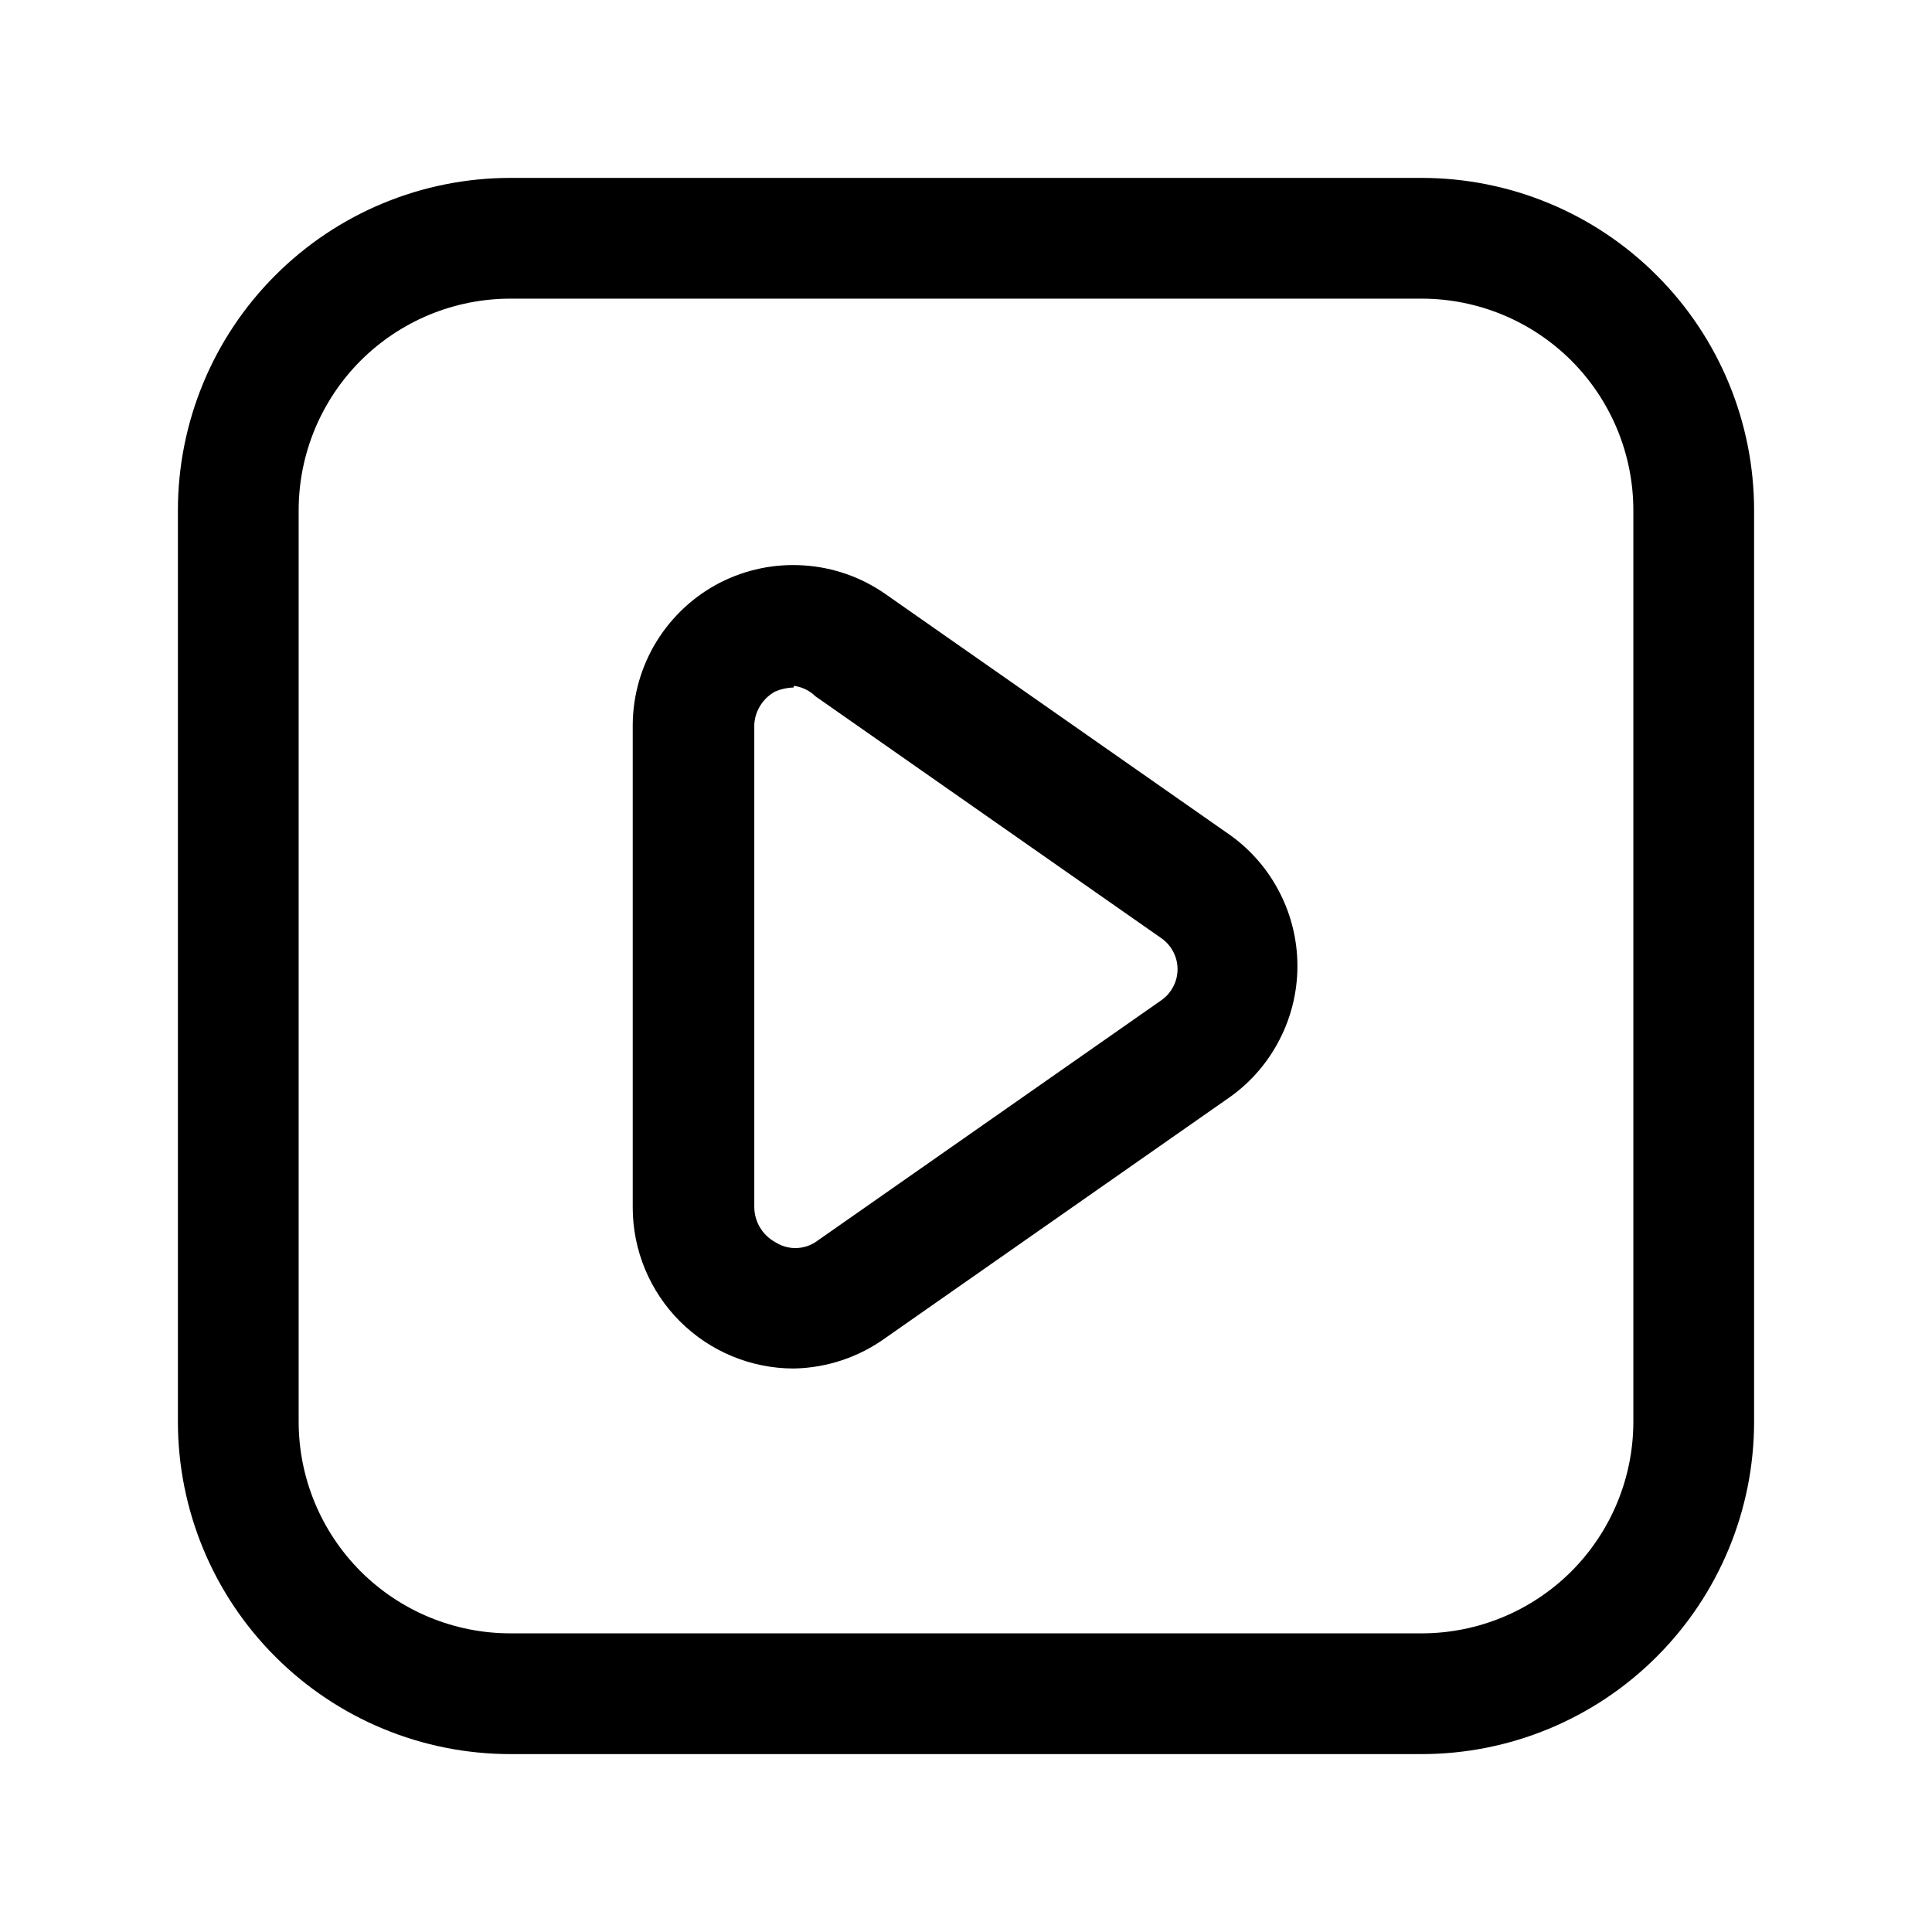 <?xml version="1.0" encoding="utf-8"?><!-- Скачано с сайта svg4.ru / Downloaded from svg4.ru -->
<svg width="800px" height="800px" viewBox="0 0 24 24" fill="none" xmlns="http://www.w3.org/2000/svg">
<path d="M9.86 17C9.33 17 8.821 16.789 8.446 16.414C8.071 16.039 7.86 15.53 7.86 15V9C7.863 8.636 7.965 8.28 8.155 7.97C8.346 7.66 8.617 7.407 8.94 7.24C9.264 7.074 9.626 6.999 9.989 7.024C10.352 7.048 10.702 7.171 11 7.38L15.29 10.38C15.546 10.565 15.755 10.809 15.898 11.091C16.042 11.372 16.117 11.684 16.117 12C16.117 12.316 16.042 12.628 15.898 12.909C15.755 13.191 15.546 13.435 15.29 13.62L11 16.62C10.668 16.86 10.27 16.993 9.86 17ZM9.86 8.54C9.781 8.542 9.703 8.559 9.63 8.59C9.555 8.631 9.492 8.69 9.447 8.761C9.401 8.833 9.375 8.915 9.37 9V15C9.372 15.088 9.396 15.175 9.442 15.25C9.488 15.326 9.553 15.388 9.63 15.43C9.704 15.478 9.791 15.504 9.88 15.504C9.969 15.504 10.056 15.478 10.13 15.43L14.42 12.43C14.484 12.387 14.536 12.329 14.572 12.261C14.609 12.193 14.628 12.117 14.628 12.04C14.628 11.963 14.609 11.887 14.572 11.819C14.536 11.751 14.484 11.693 14.42 11.65L10.13 8.65C10.057 8.578 9.962 8.532 9.86 8.52V8.54Z" fill="#000000"/>
<path d="M17.66 21.79H6.34C5.245 21.79 4.194 21.355 3.42 20.58C2.645 19.806 2.21 18.755 2.21 17.66V6.34C2.21 5.245 2.645 4.194 3.42 3.42C4.194 2.645 5.245 2.21 6.34 2.21H17.66C18.755 2.21 19.806 2.645 20.58 3.42C21.355 4.194 21.79 5.245 21.79 6.34V17.66C21.79 18.755 21.355 19.806 20.58 20.58C19.806 21.355 18.755 21.79 17.66 21.79ZM6.34 3.71C5.642 3.71 4.974 3.987 4.48 4.48C3.987 4.974 3.71 5.642 3.71 6.34V17.66C3.71 18.358 3.987 19.026 4.48 19.52C4.974 20.013 5.642 20.29 6.34 20.29H17.66C18.358 20.29 19.026 20.013 19.52 19.52C20.013 19.026 20.29 18.358 20.29 17.66V6.34C20.29 5.642 20.013 4.974 19.52 4.48C19.026 3.987 18.358 3.71 17.66 3.71H6.34Z" fill="#000000"/>
</svg>